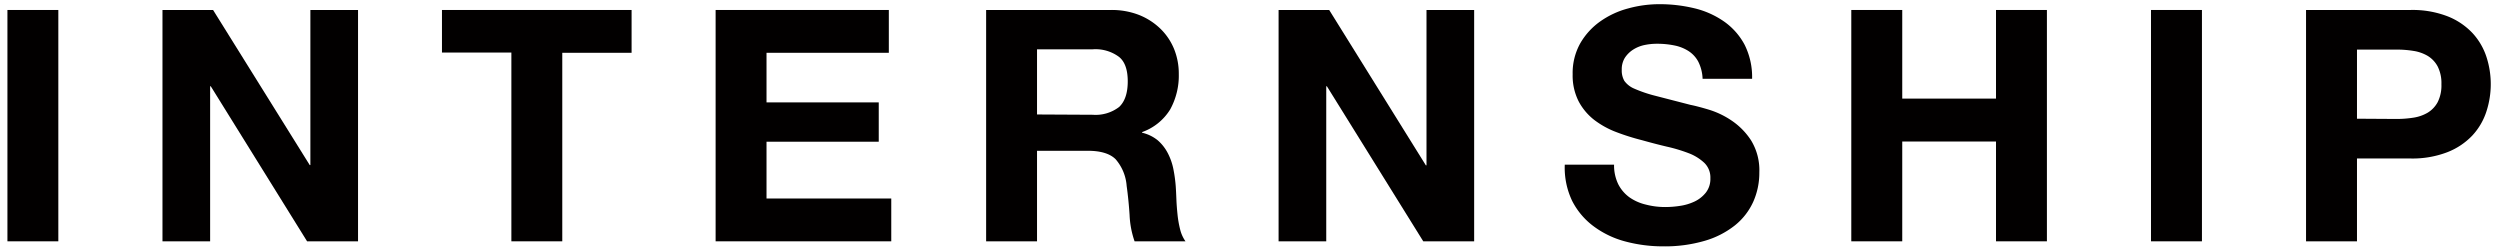 <svg xmlns="http://www.w3.org/2000/svg" viewBox="0 0 501 50"><title>top-internship-text01</title><path d="M11.69,2V48.36H1.49V2Z" style="fill:#020000"/><path d="M42.7,2,62.07,33.08h.13V2h9.55V48.36H61.54L42.24,17.29h-.13V48.36H32.56V2Z" style="fill:#020000"/><path d="M88.57,10.53V2h38v8.58H112.68V48.36h-10.2V10.53Z" style="fill:#020000"/><path d="M178.12,2v8.58H153.61v9.94H176.1V28.4H153.61V39.78h25v8.58H143.41V2Z" style="fill:#020000"/><path d="M222.64,2a15,15,0,0,1,5.63,1,13.1,13.1,0,0,1,4.29,2.77,12,12,0,0,1,2.73,4.06,13.16,13.16,0,0,1,.94,5,14.07,14.07,0,0,1-1.72,7.09,10.86,10.86,0,0,1-5.63,4.55v.13A7.68,7.68,0,0,1,232,28.11a8.71,8.71,0,0,1,2,2.53,11.94,11.94,0,0,1,1.14,3.22,28.18,28.18,0,0,1,.48,3.51c.05.74.09,1.6.13,2.6s.12,2,.23,3.06a20.35,20.35,0,0,0,.52,2.95,7,7,0,0,0,1.07,2.38h-10.2a18.16,18.16,0,0,1-1-5.27c-.13-2-.33-4-.59-5.85a9.15,9.15,0,0,0-2.21-5.33c-1.12-1.12-3-1.69-5.52-1.69H207.82V48.36h-10.2V2Zm-3.64,21a7.73,7.73,0,0,0,5.27-1.56Q226,19.82,226,16.31t-1.75-4.91A7.89,7.89,0,0,0,219,9.88H207.82V22.94Z" style="fill:#020000"/><path d="M266.37,2l19.37,31.13h.13V2h9.55V48.36h-10.2L265.91,17.29h-.13V48.36h-9.55V2Z" style="fill:#020000"/><path d="M324.3,36.92a7.39,7.39,0,0,0,2.25,2.63A9.58,9.58,0,0,0,329.83,41a15.33,15.33,0,0,0,3.9.49,19.16,19.16,0,0,0,2.92-.23,10.25,10.25,0,0,0,2.93-.87,6.37,6.37,0,0,0,2.27-1.79,4.46,4.46,0,0,0,.91-2.89,4.08,4.08,0,0,0-1.2-3.06,9.51,9.51,0,0,0-3.15-1.95A31.35,31.35,0,0,0,334,29.38c-1.65-.39-3.32-.83-5-1.3a45.94,45.94,0,0,1-5.07-1.6,17.46,17.46,0,0,1-4.42-2.43,11.55,11.55,0,0,1-3.15-3.74,11.4,11.4,0,0,1-1.2-5.43,12.17,12.17,0,0,1,1.53-6.21,13.83,13.83,0,0,1,4-4.38,17.38,17.38,0,0,1,5.59-2.6,23.51,23.51,0,0,1,6.24-.85,29.6,29.6,0,0,1,7,.81,17.47,17.47,0,0,1,5.95,2.64,13.36,13.36,0,0,1,4.13,4.64,14.39,14.39,0,0,1,1.52,6.86H341.2a8.2,8.2,0,0,0-.87-3.44,5.74,5.74,0,0,0-2-2.15,8.19,8.19,0,0,0-2.82-1.1A17.14,17.14,0,0,0,332,8.77a12.19,12.19,0,0,0-2.47.26,6.82,6.82,0,0,0-2.24.91,5.61,5.61,0,0,0-1.66,1.63A4.38,4.38,0,0,0,325,14a4.16,4.16,0,0,0,.52,2.21,4.71,4.71,0,0,0,2,1.56,26.73,26.73,0,0,0,4.22,1.43l7.05,1.82c.87.17,2.07.48,3.61.94a16.91,16.91,0,0,1,4.58,2.18,13.88,13.88,0,0,1,3.94,4,11.45,11.45,0,0,1,1.65,6.41,14.22,14.22,0,0,1-1.23,5.91,12.84,12.84,0,0,1-3.67,4.71,17.6,17.6,0,0,1-6.05,3.09,28.43,28.43,0,0,1-8.35,1.11,29.18,29.18,0,0,1-7.44-.95,18.56,18.56,0,0,1-6.37-3,14.57,14.57,0,0,1-4.39-5.14A15.4,15.4,0,0,1,313.58,33h9.88A8.6,8.6,0,0,0,324.3,36.92Z" style="fill:#020000"/><path d="M381.21,2V19.76H400V2H410.2V48.36H400v-20H381.21v20H371V2Z" style="fill:#020000"/><path d="M441.27,2V48.36H431.06V2Z" style="fill:#020000"/><path d="M483.06,2a19.46,19.46,0,0,1,7.41,1.26,13.78,13.78,0,0,1,5,3.35,12.94,12.94,0,0,1,2.8,4.75,17.66,17.66,0,0,1,0,11,12.9,12.9,0,0,1-2.8,4.78,13.78,13.78,0,0,1-5,3.35,19.45,19.45,0,0,1-7.41,1.27H472.34V48.36H462.13V2Zm-2.79,21.84a21.84,21.84,0,0,0,3.38-.26,8,8,0,0,0,2.86-1,5.52,5.52,0,0,0,2-2.11,7.43,7.43,0,0,0,.75-3.58,7.39,7.39,0,0,0-.75-3.57,5.55,5.55,0,0,0-2-2.12,8,8,0,0,0-2.86-1,20.67,20.67,0,0,0-3.38-.26h-7.93V23.79Z" style="fill:#020000"/></svg>